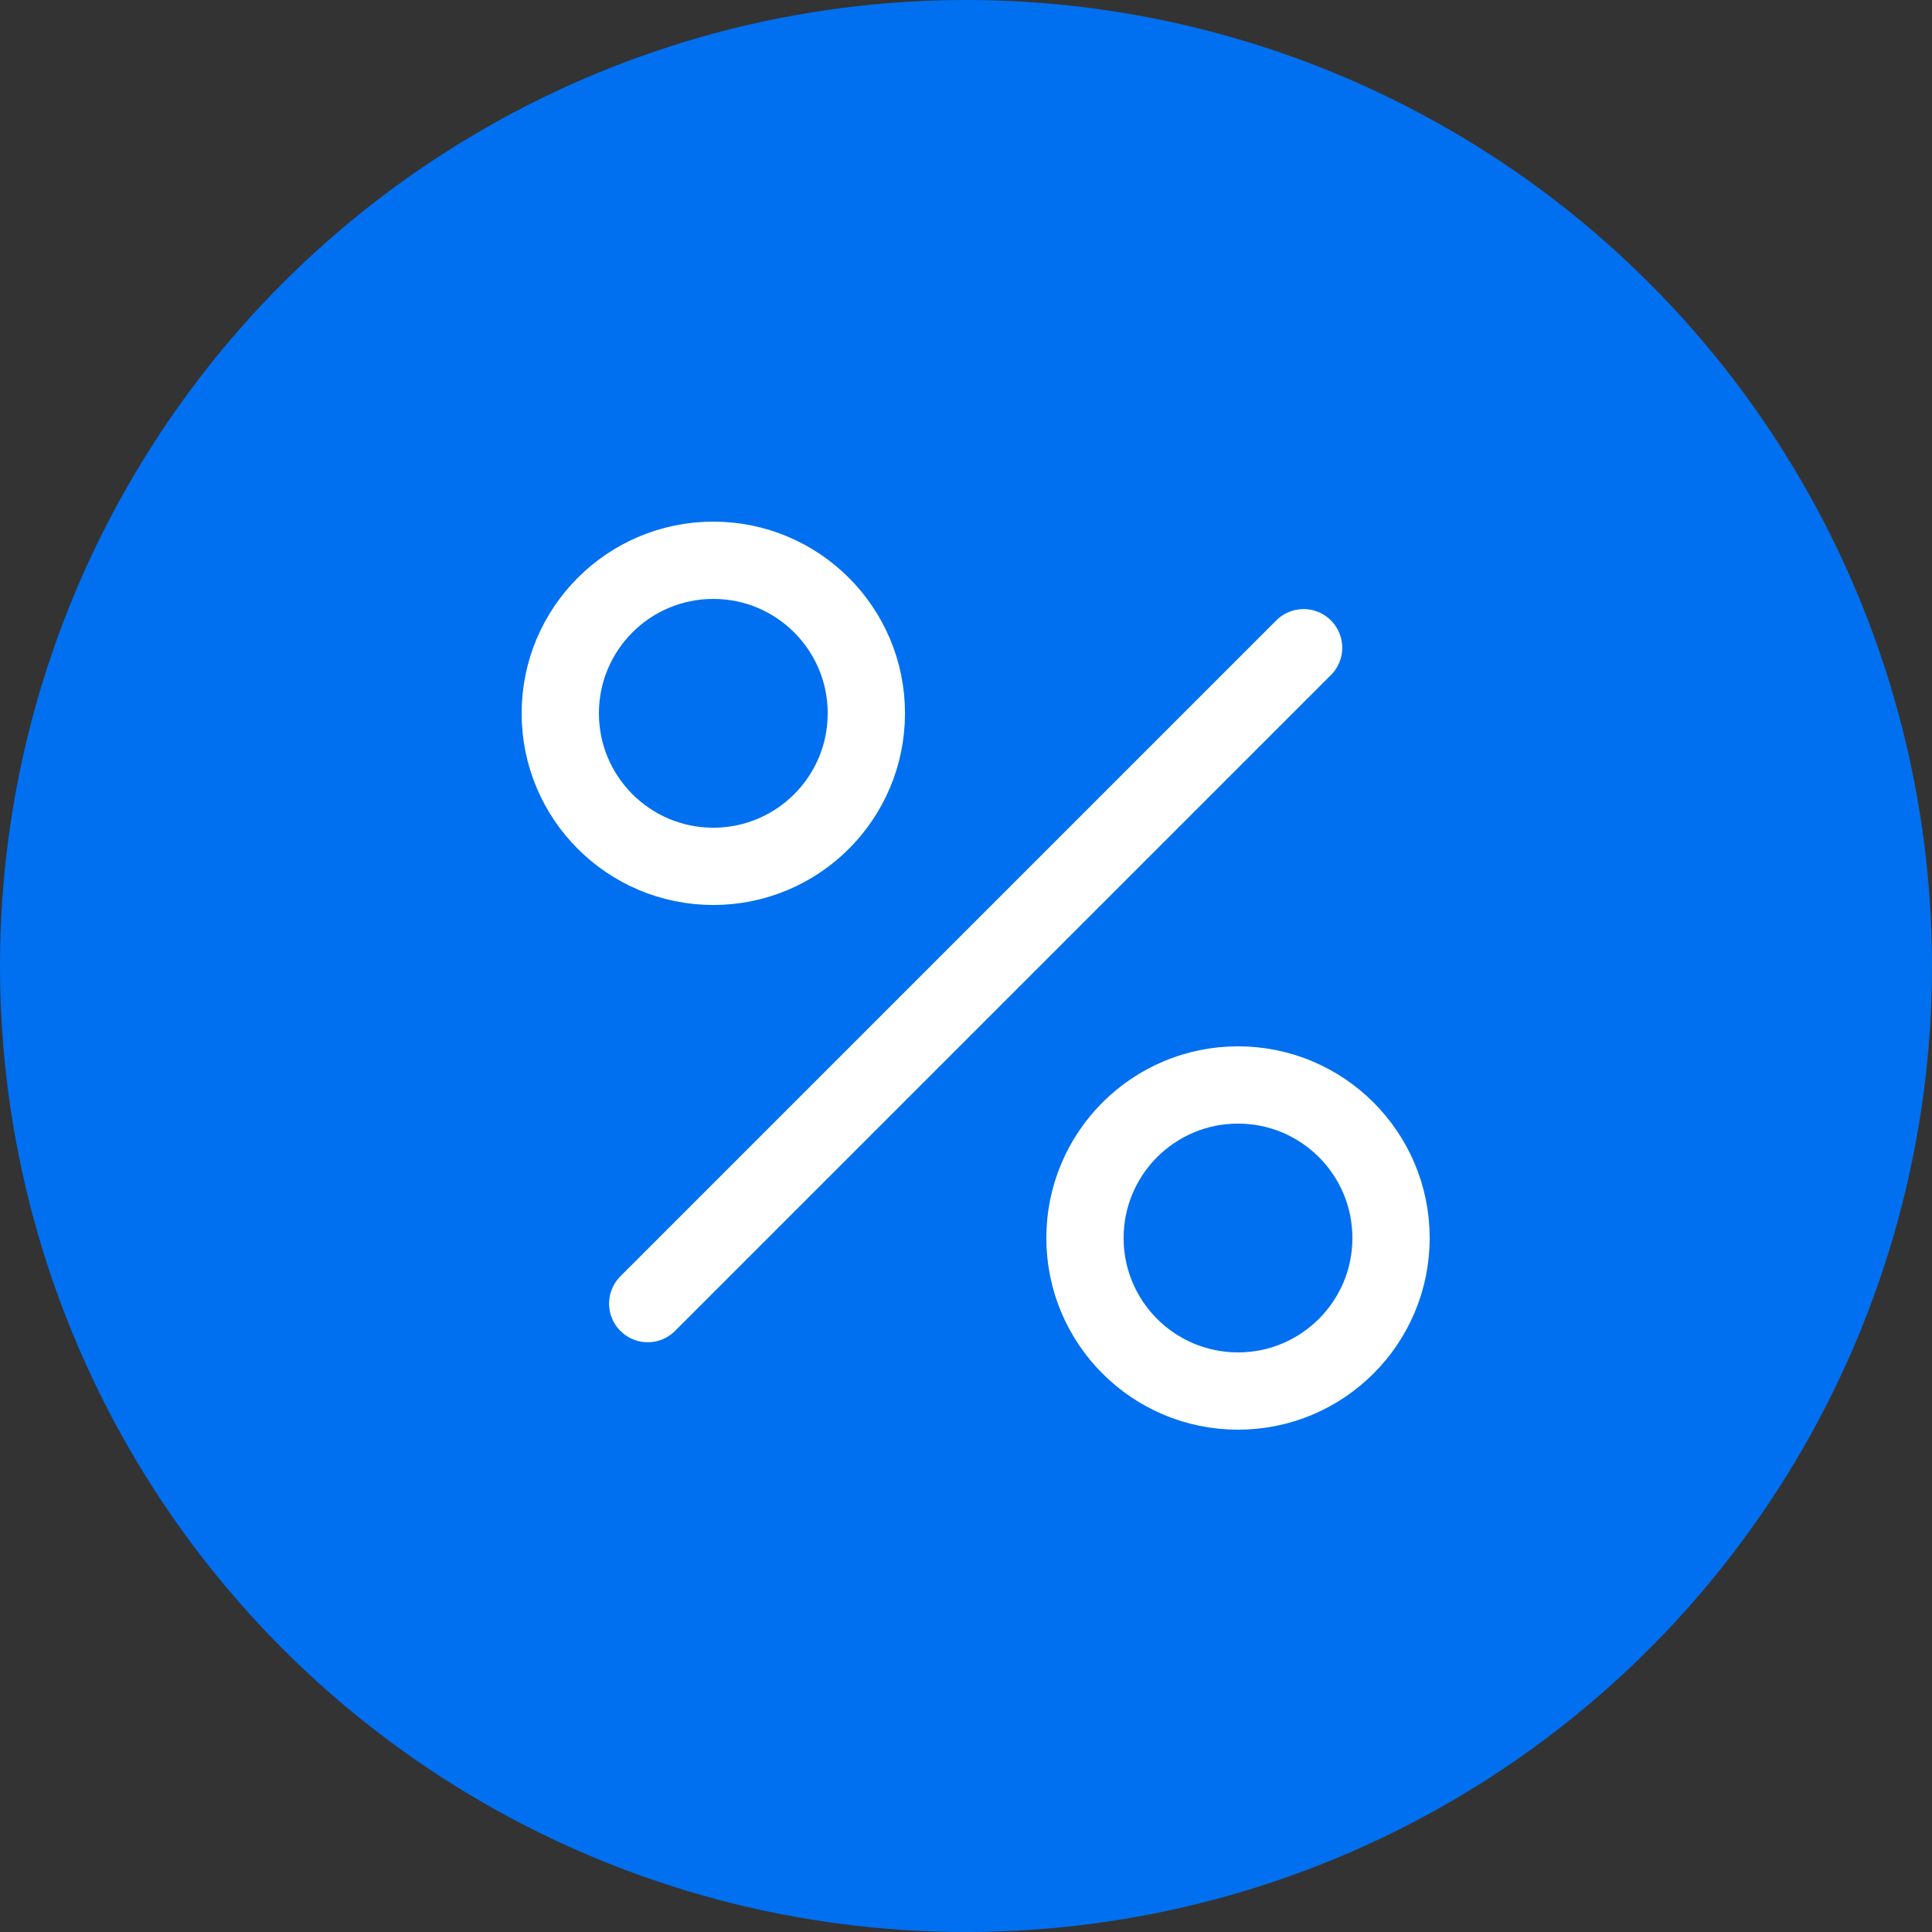 <?xml version="1.0" encoding="UTF-8"?> <svg xmlns="http://www.w3.org/2000/svg" width="100" height="100" viewBox="0 0 100 100" fill="none"><rect x="0" y="0" width="100" height="100" fill="#333333" stroke="none"/> <circle cx="50" cy="50" r="50" fill="#0070F0"></circle> <circle cx="64.079" cy="64.079" r="7.921" stroke="white" stroke-width="4"></circle> <circle cx="36.921" cy="36.921" r="7.921" stroke="white" stroke-width="4"></circle> <path d="M67.474 33.526L33.526 67.474" stroke="white" stroke-width="4" stroke-linecap="round"></path> </svg> 